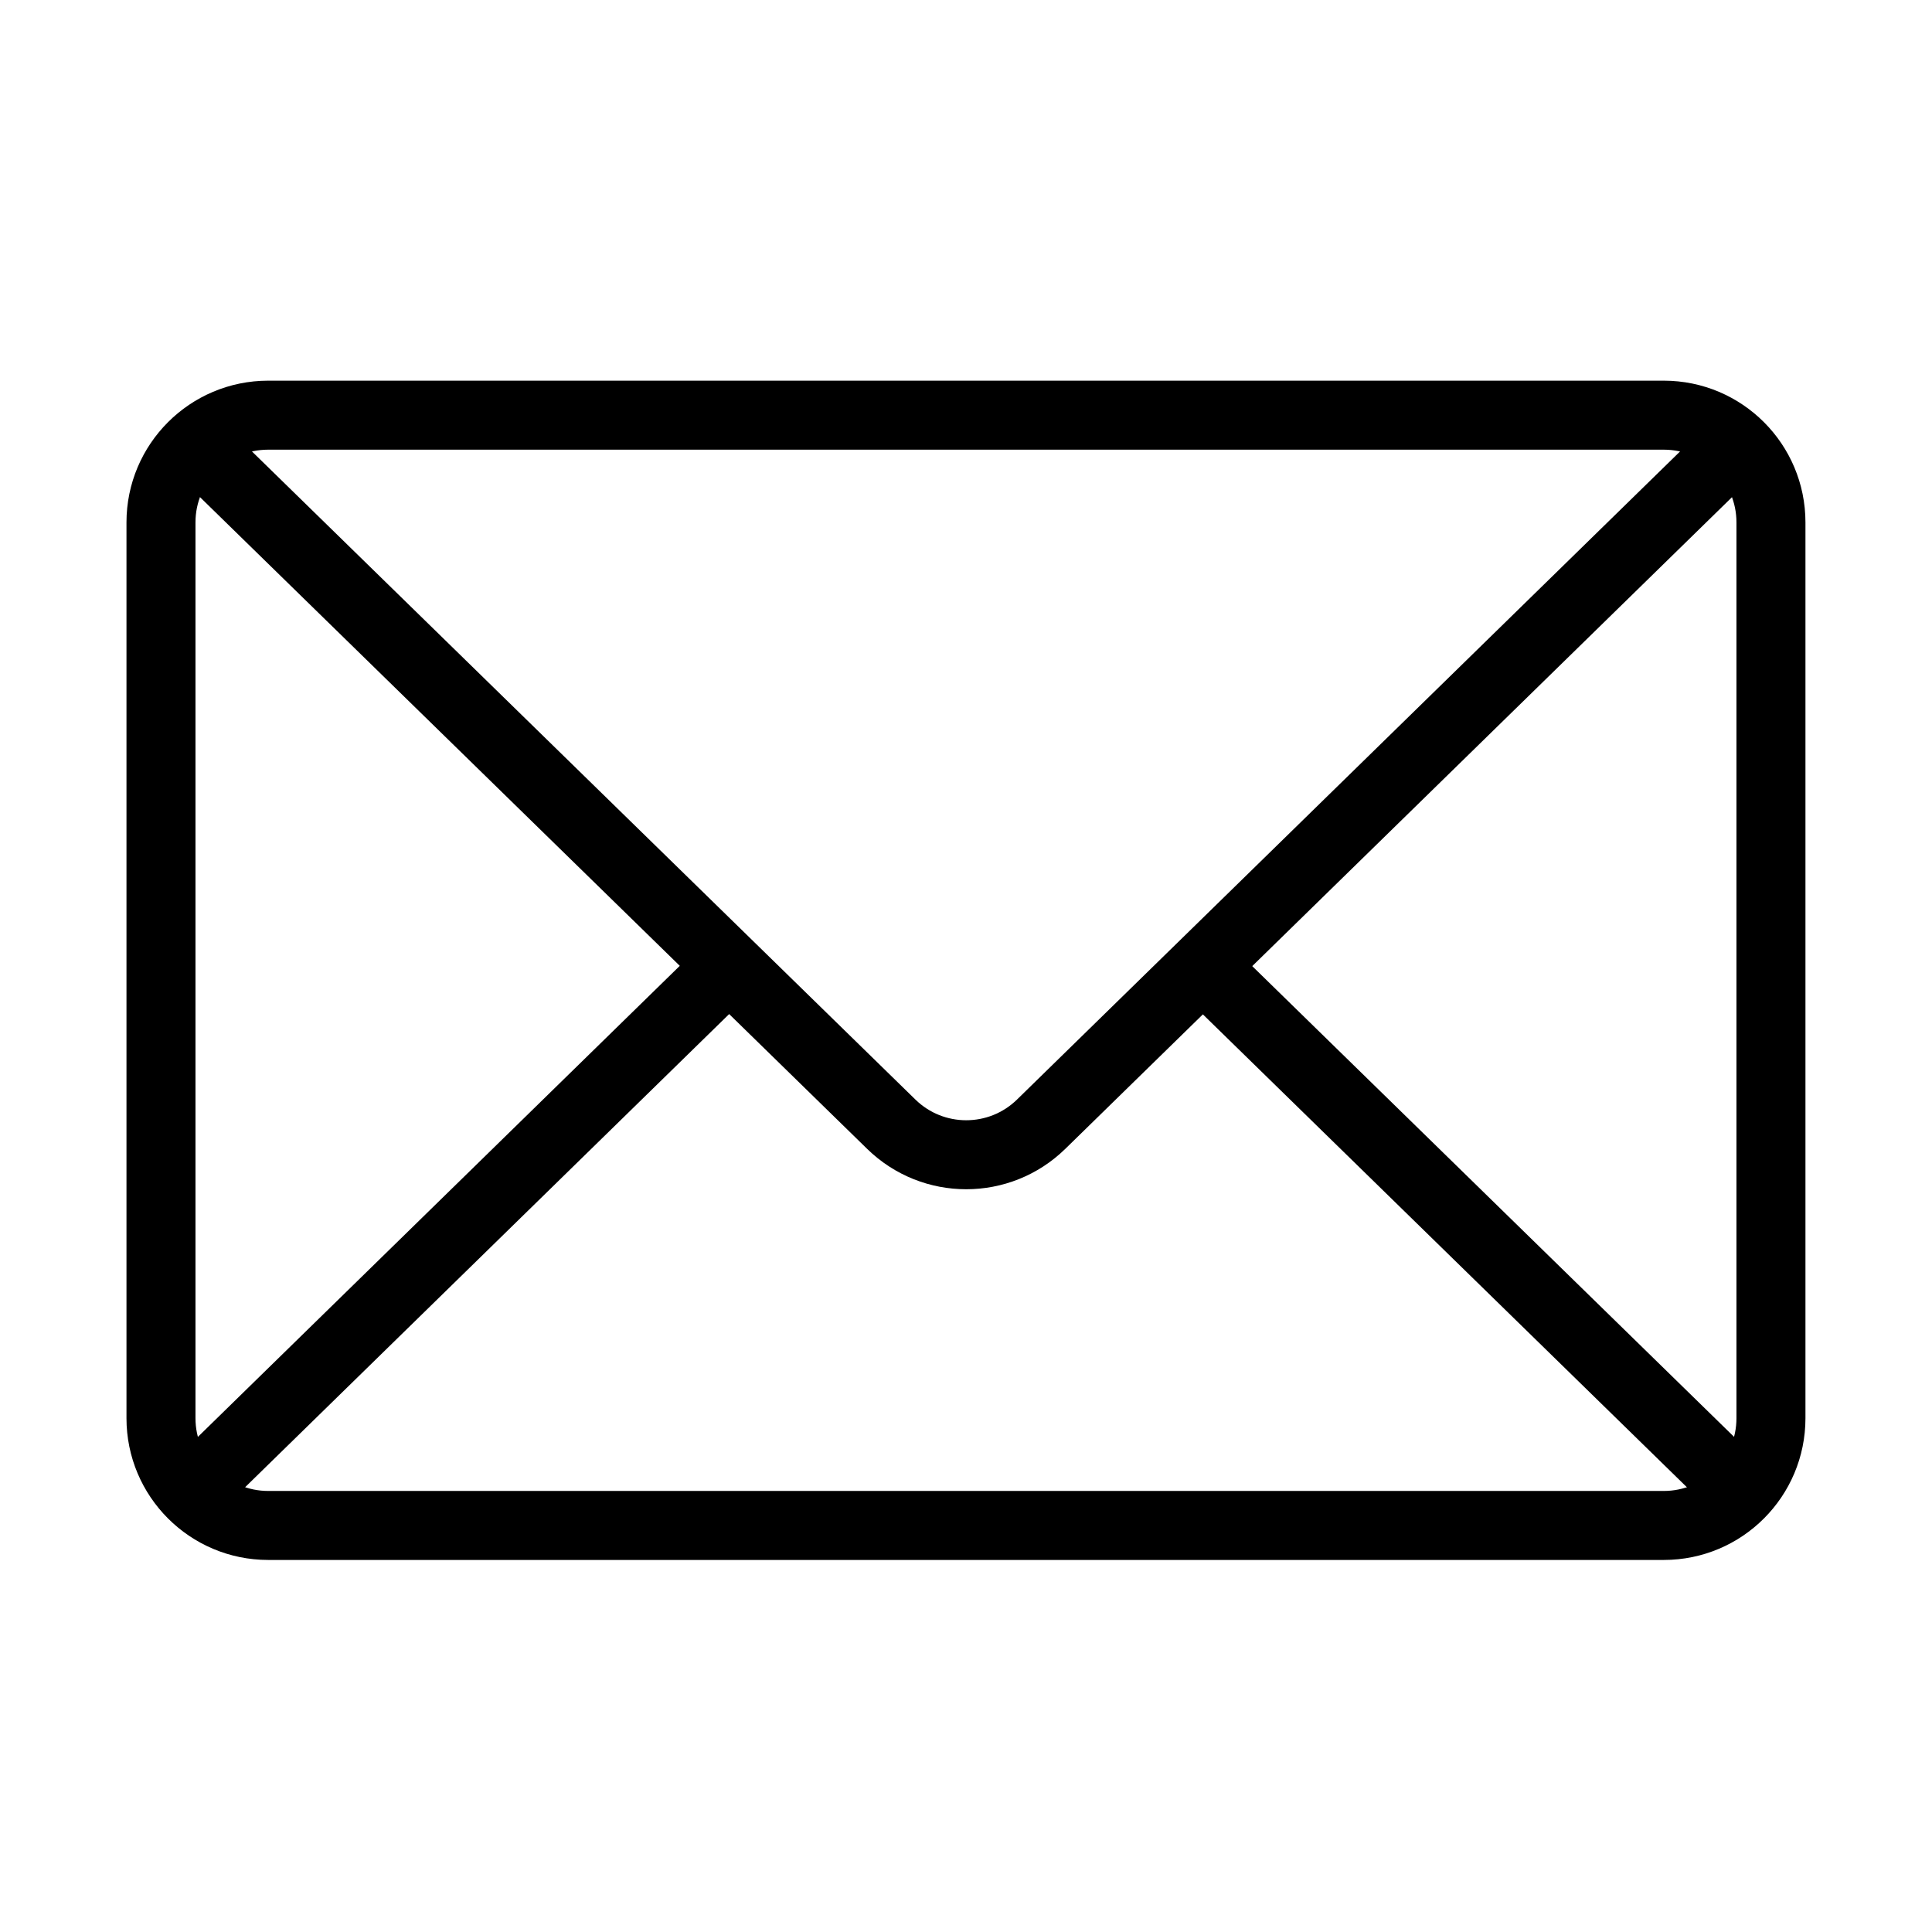 <svg width="28" height="28" viewBox="0 0 28 28" fill="none" xmlns="http://www.w3.org/2000/svg">
<path d="M24.113 6.017H3.887C3.029 6.017 2.333 6.713 2.333 7.571V20.554C2.333 21.412 3.029 22.108 3.887 22.108H24.113C24.971 22.108 25.666 21.412 25.666 20.554V7.571C25.666 6.713 24.971 6.017 24.113 6.017Z" stroke="black" stroke-miterlimit="10"/>
<path d="M25.206 6.404L15.089 16.293C14.485 16.883 13.521 16.883 12.917 16.293L2.794 6.404" stroke="black" stroke-miterlimit="10"/>
<path d="M2.794 21.596L10.567 13.998" stroke="black" stroke-miterlimit="10"/>
<path d="M17.433 14.002L25.206 21.596" stroke="black" stroke-miterlimit="10"/>
</svg>

